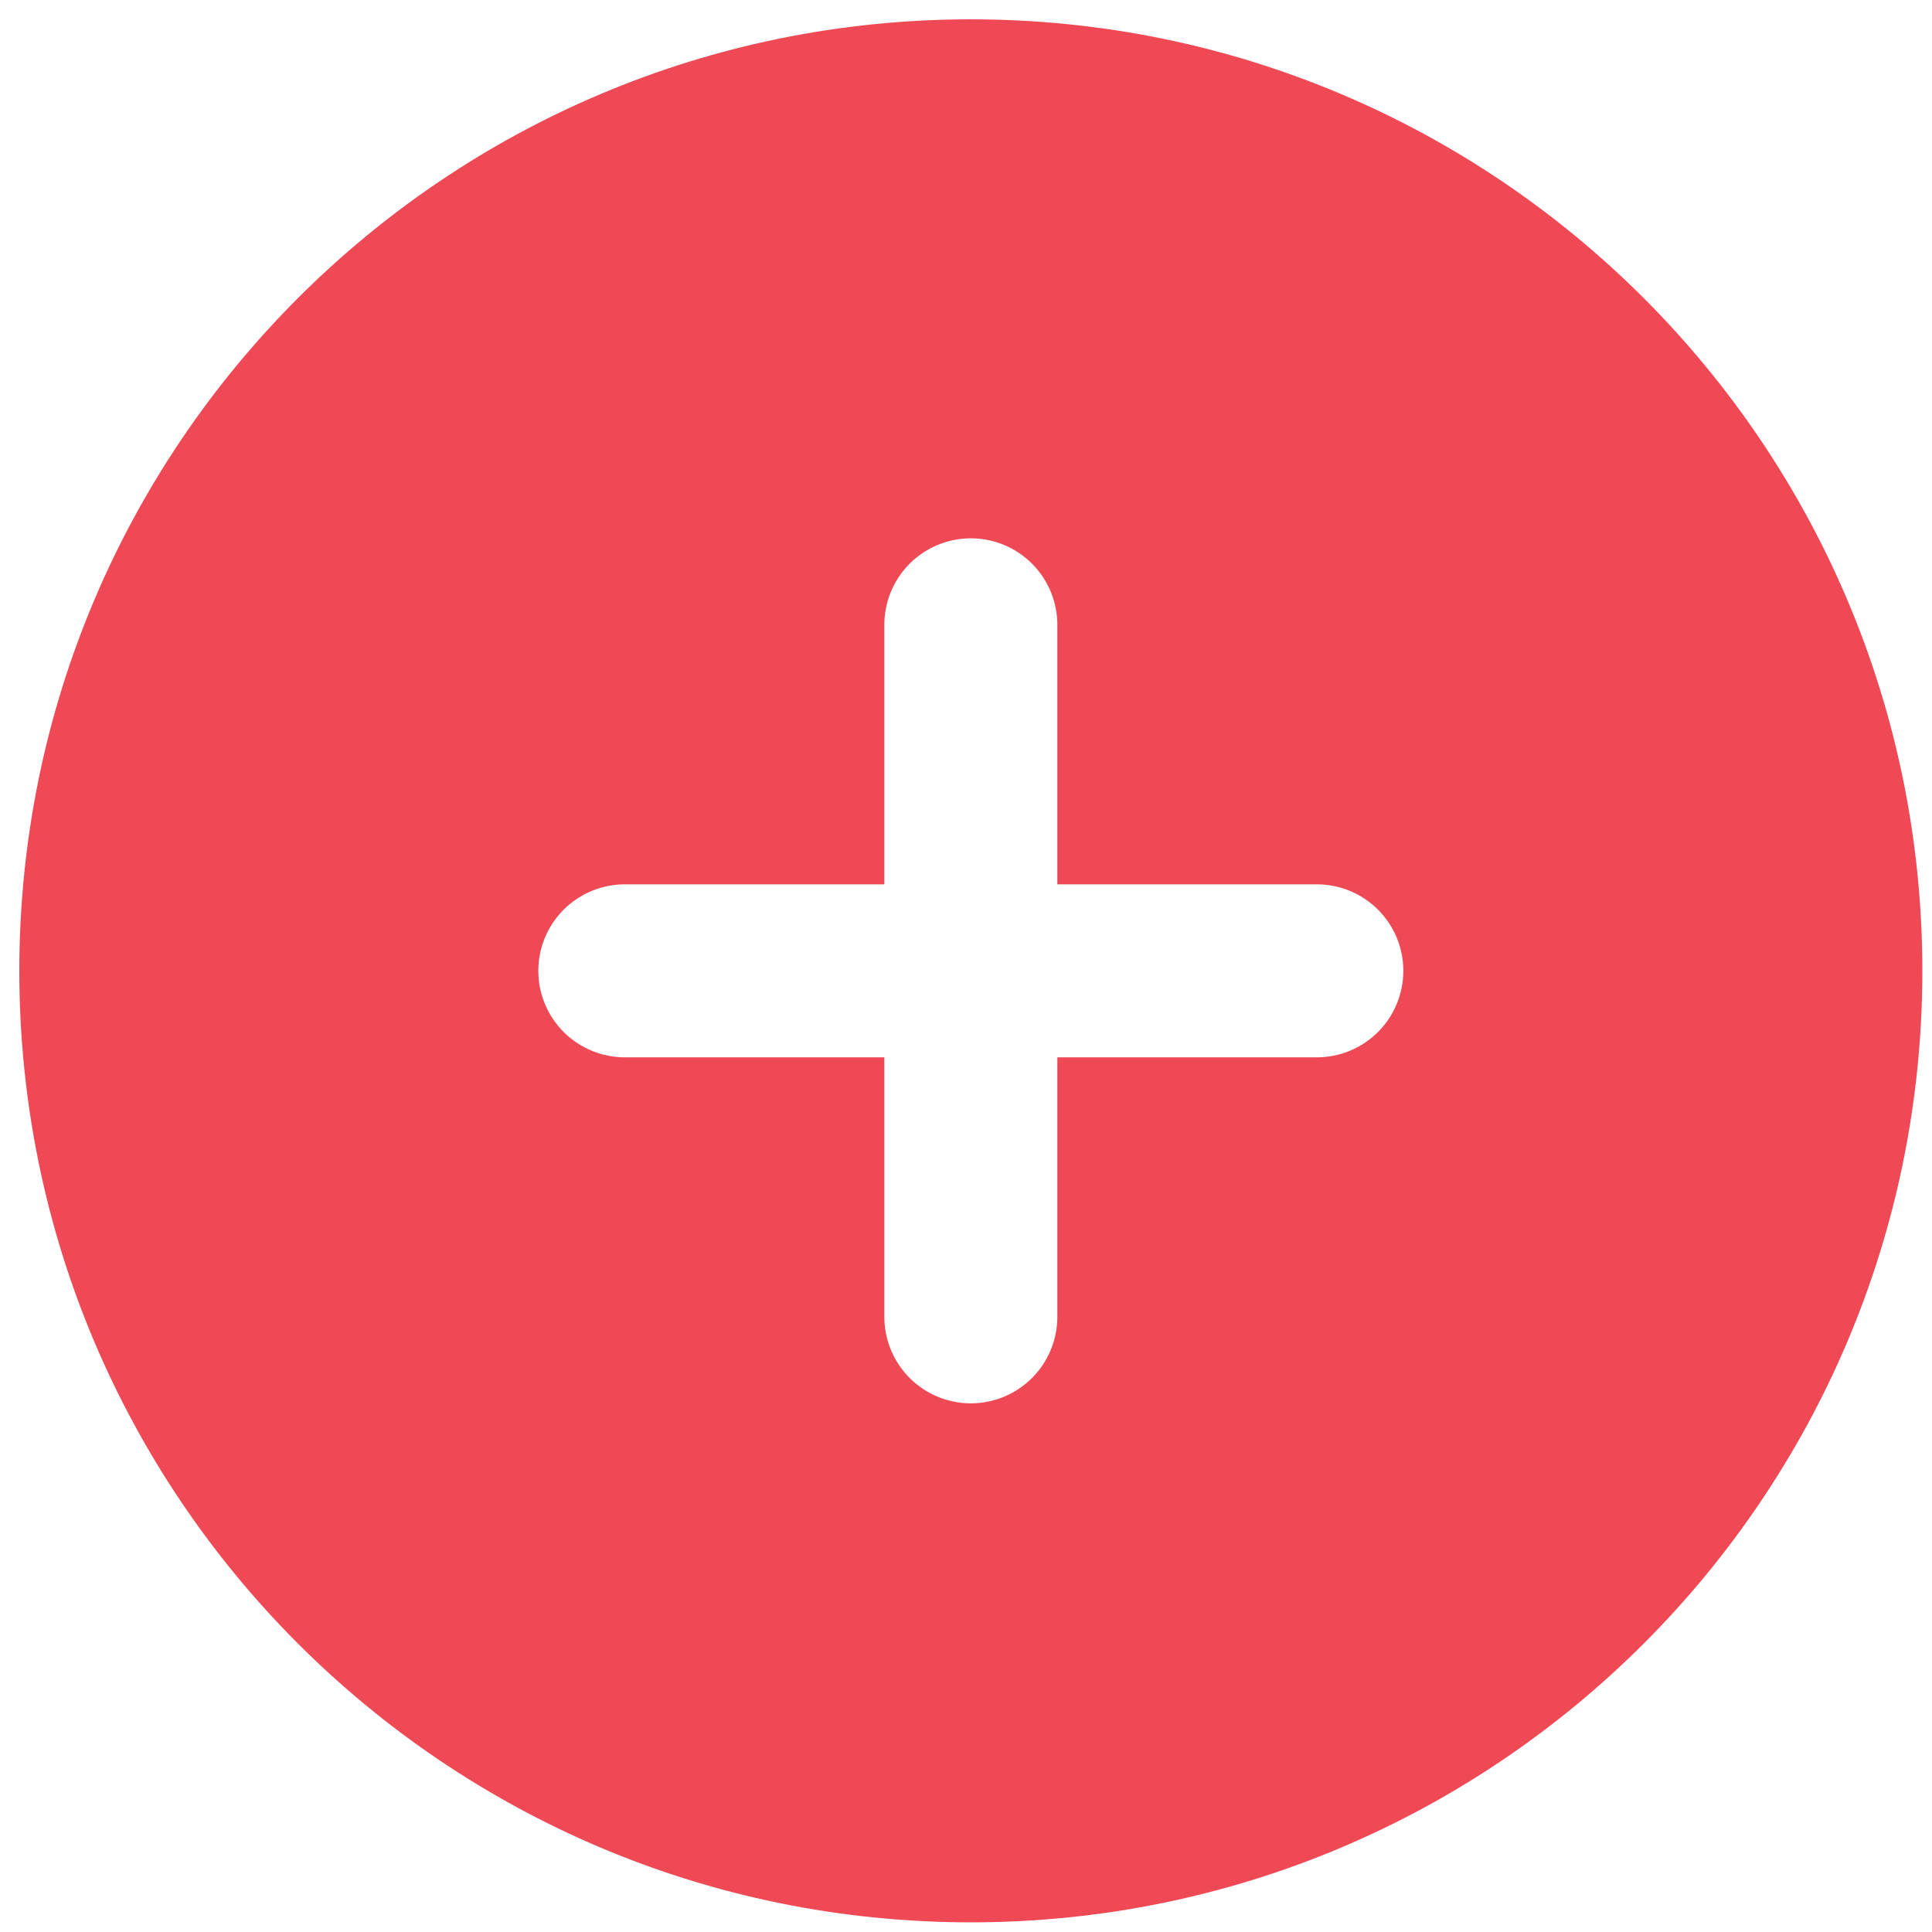 <svg width="200" height="200" viewBox="0 0 200 200" fill="none" xmlns="http://www.w3.org/2000/svg">
<path fill-rule="evenodd" clip-rule="evenodd" d="M100.5 2C46.101 2 2 46.101 2 100.5C2 154.899 46.101 199 100.5 199C154.899 199 199 154.899 199 100.5C199 46.101 154.899 2 100.5 2ZM109.455 136.318C109.455 138.693 108.511 140.971 106.832 142.65C105.153 144.329 102.875 145.273 100.5 145.273C98.125 145.273 95.847 144.329 94.168 142.65C92.489 140.971 91.546 138.693 91.546 136.318V109.455H64.682C62.307 109.455 60.029 108.511 58.35 106.832C56.671 105.153 55.727 102.875 55.727 100.5C55.727 98.125 56.671 95.847 58.35 94.168C60.029 92.489 62.307 91.546 64.682 91.546H91.546V64.682C91.546 62.307 92.489 60.029 94.168 58.35C95.847 56.671 98.125 55.727 100.5 55.727C102.875 55.727 105.153 56.671 106.832 58.35C108.511 60.029 109.455 62.307 109.455 64.682V91.546H136.318C138.693 91.546 140.971 92.489 142.65 94.168C144.329 95.847 145.273 98.125 145.273 100.5C145.273 102.875 144.329 105.153 142.65 106.832C140.971 108.511 138.693 109.455 136.318 109.455H109.455V136.318Z" fill="#EF4956"/>
</svg>
